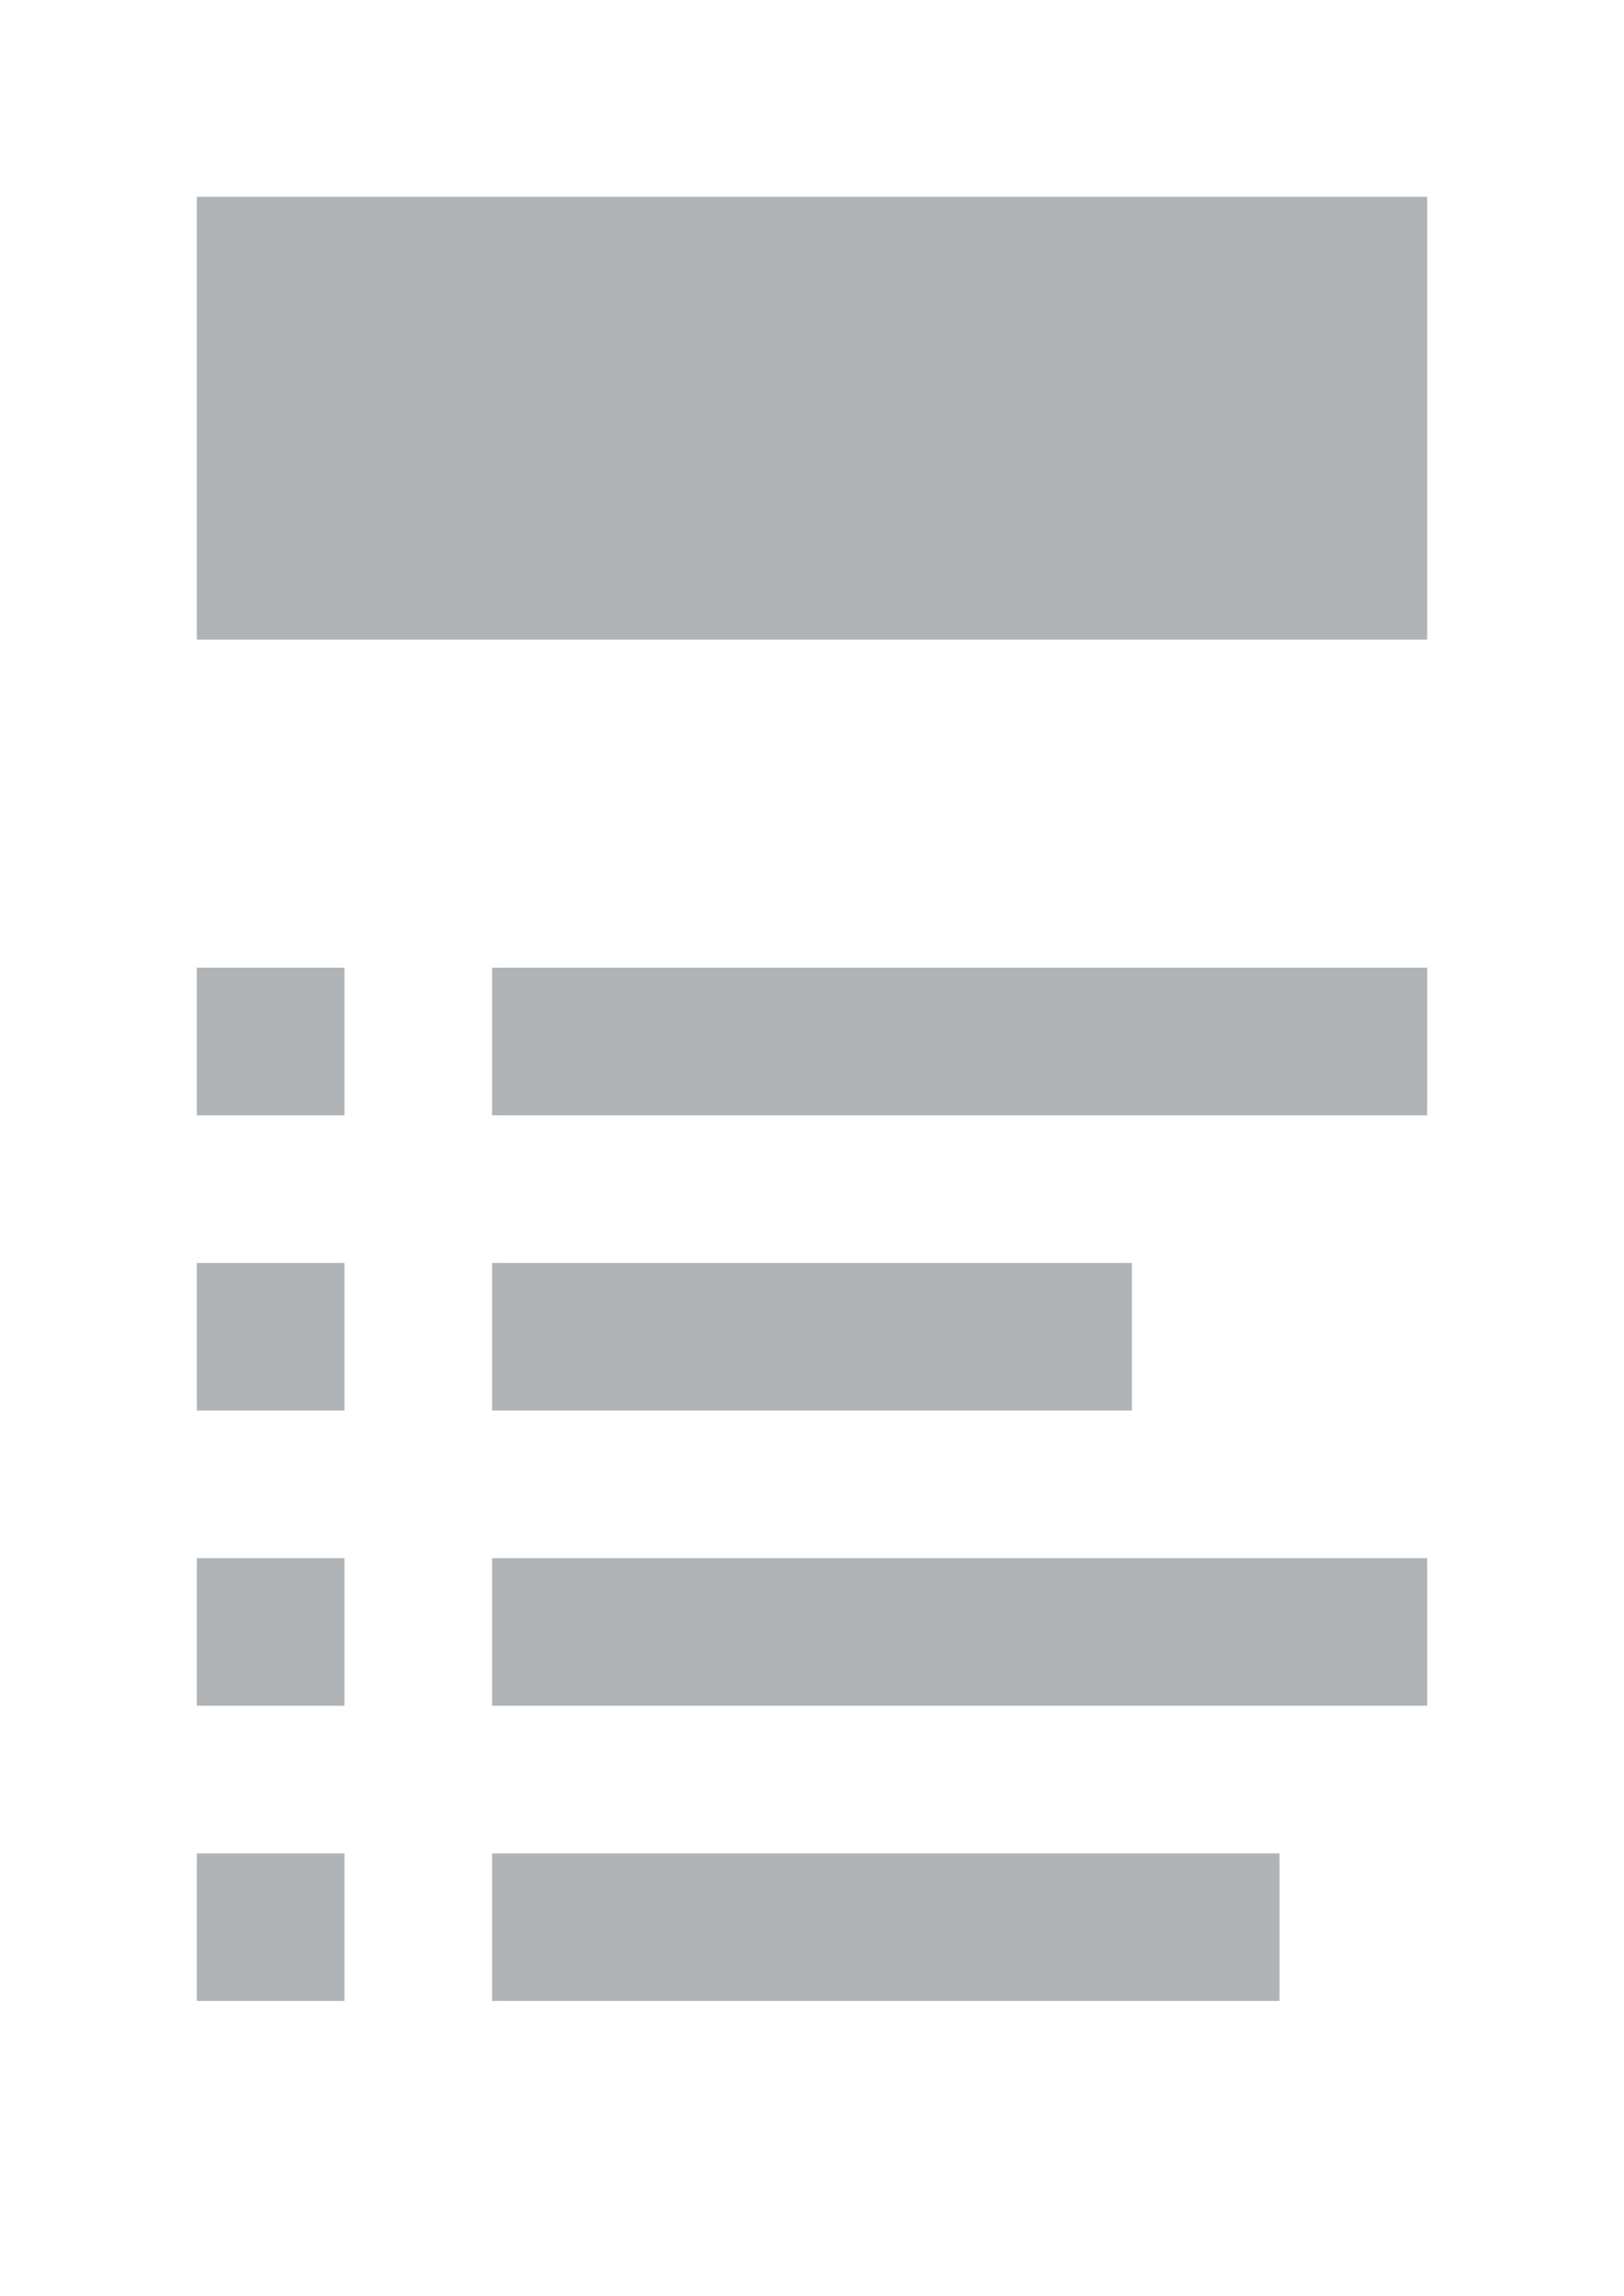 <svg xmlns="http://www.w3.org/2000/svg" class="gem-c-attachment__thumbnail-image" version="1.1" viewBox="0 0 99 140" width="99" height="140" aria-hidden="true" fill="#b1b4b6">
  <path d="M12 12h75v27H12zM12 59h9v9h-9zM12 77h9v9h-9zM12 95h9v9h-9zM12 113h9v9h-9zM30 59h57v9H30zM30 77h39v9H30zM30 95h57v9H30zM30 113h48v9H30z" stroke-width="0"></path>
</svg>